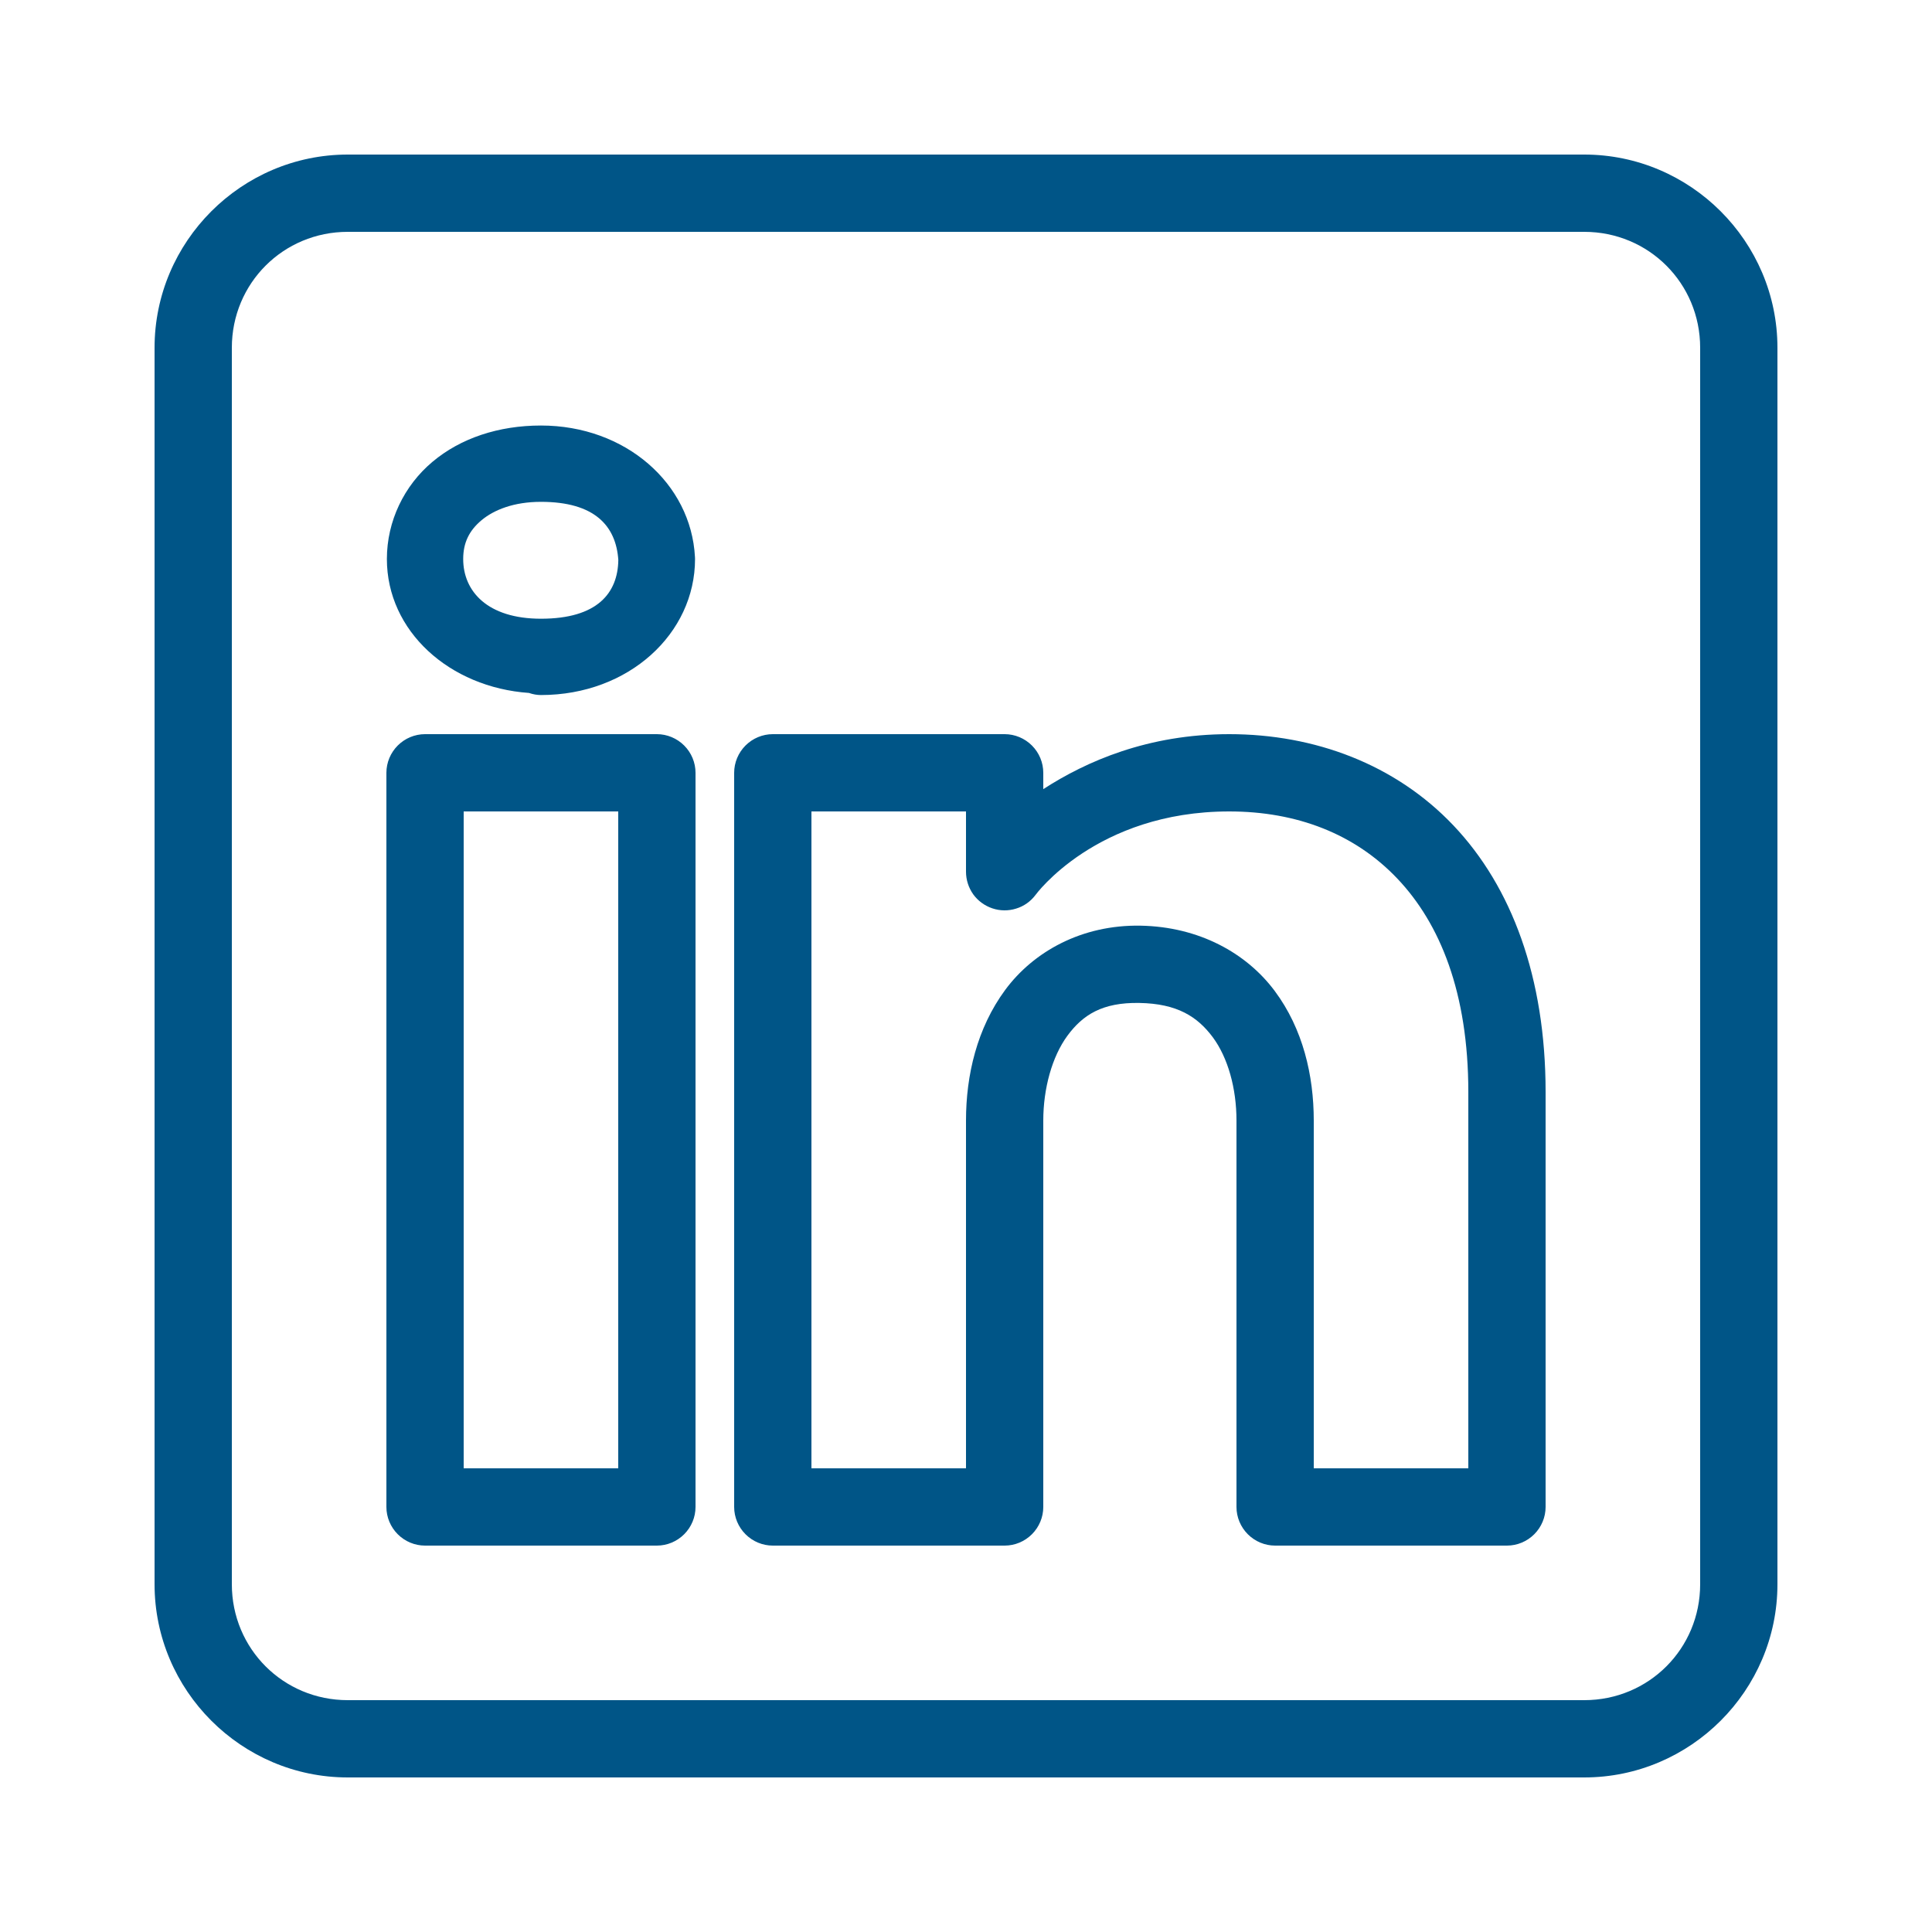 <svg width="24" height="24" viewBox="0 0 24 24" fill="none" xmlns="http://www.w3.org/2000/svg">
<g id="Frame">
<path id="Vector" d="M4.32 1.92C3 1.92 1.92 3 1.92 4.32V19.68C1.92 21 3 22.08 4.32 22.08H19.68C21 22.08 22.08 21 22.08 19.68V4.32C22.08 3 21 1.92 19.68 1.92H4.32ZM4.32 2.88H19.68C20.481 2.88 21.12 3.519 21.12 4.32V19.68C21.12 20.481 20.481 21.12 19.68 21.12H4.32C3.519 21.12 2.88 20.481 2.88 19.68V4.32C2.88 3.519 3.519 2.88 4.32 2.88ZM6.72 5.286C6.194 5.286 5.721 5.443 5.371 5.738C5.021 6.032 4.806 6.473 4.806 6.944C4.806 7.84 5.583 8.539 6.572 8.608L6.574 8.609C6.621 8.625 6.67 8.634 6.72 8.634C7.811 8.634 8.634 7.87 8.634 6.944C8.634 6.936 8.634 6.927 8.633 6.919C8.585 6.007 7.771 5.286 6.72 5.286ZM6.72 6.234C7.388 6.234 7.652 6.533 7.681 6.956C7.675 7.367 7.421 7.686 6.72 7.686C6.055 7.686 5.754 7.345 5.754 6.944C5.754 6.744 5.827 6.592 5.981 6.463C6.135 6.334 6.382 6.234 6.72 6.234ZM5.28 9.12C5.153 9.12 5.031 9.171 4.941 9.261C4.851 9.351 4.8 9.473 4.8 9.6V18.72C4.8 18.847 4.851 18.969 4.941 19.059C5.031 19.149 5.153 19.2 5.28 19.2H8.16C8.287 19.2 8.409 19.149 8.499 19.059C8.589 18.969 8.64 18.847 8.64 18.72V15.905V9.6C8.64 9.473 8.589 9.351 8.499 9.261C8.409 9.171 8.287 9.12 8.16 9.12H5.28ZM9.6 9.12C9.473 9.12 9.351 9.171 9.261 9.261C9.171 9.351 9.12 9.473 9.12 9.6V18.72C9.12 18.847 9.171 18.969 9.261 19.059C9.351 19.149 9.473 19.2 9.6 19.2H12.48C12.607 19.2 12.729 19.149 12.819 19.059C12.909 18.969 12.96 18.847 12.96 18.72V13.92C12.96 13.522 13.069 13.126 13.26 12.866C13.451 12.607 13.693 12.451 14.152 12.459C14.625 12.467 14.875 12.63 15.065 12.884C15.254 13.139 15.36 13.52 15.36 13.92V18.72C15.36 18.847 15.411 18.969 15.501 19.059C15.591 19.149 15.713 19.2 15.84 19.2H18.72C18.847 19.2 18.969 19.149 19.059 19.059C19.149 18.969 19.2 18.847 19.2 18.72V13.566C19.2 12.144 18.779 11.018 18.057 10.256C17.335 9.494 16.331 9.12 15.27 9.12C14.261 9.12 13.493 9.458 12.96 9.803V9.6C12.96 9.473 12.909 9.351 12.819 9.261C12.729 9.171 12.607 9.12 12.48 9.12H9.6ZM5.76 10.08H7.68V15.905V18.24H5.76V10.08ZM10.08 10.08H12V10.829C12 10.93 12.032 11.028 12.09 11.11C12.149 11.191 12.232 11.252 12.328 11.284C12.423 11.316 12.526 11.317 12.622 11.287C12.719 11.258 12.803 11.198 12.863 11.118C12.863 11.118 13.617 10.08 15.27 10.08C16.111 10.08 16.833 10.36 17.36 10.916C17.888 11.473 18.24 12.33 18.24 13.566V18.24H16.32V13.92C16.32 13.36 16.186 12.781 15.835 12.31C15.485 11.84 14.895 11.512 14.168 11.499C13.438 11.486 12.839 11.821 12.487 12.297C12.136 12.773 12 13.358 12 13.92V18.24H10.08V10.08Z" fill="#005587"/>
</g>
</svg>
